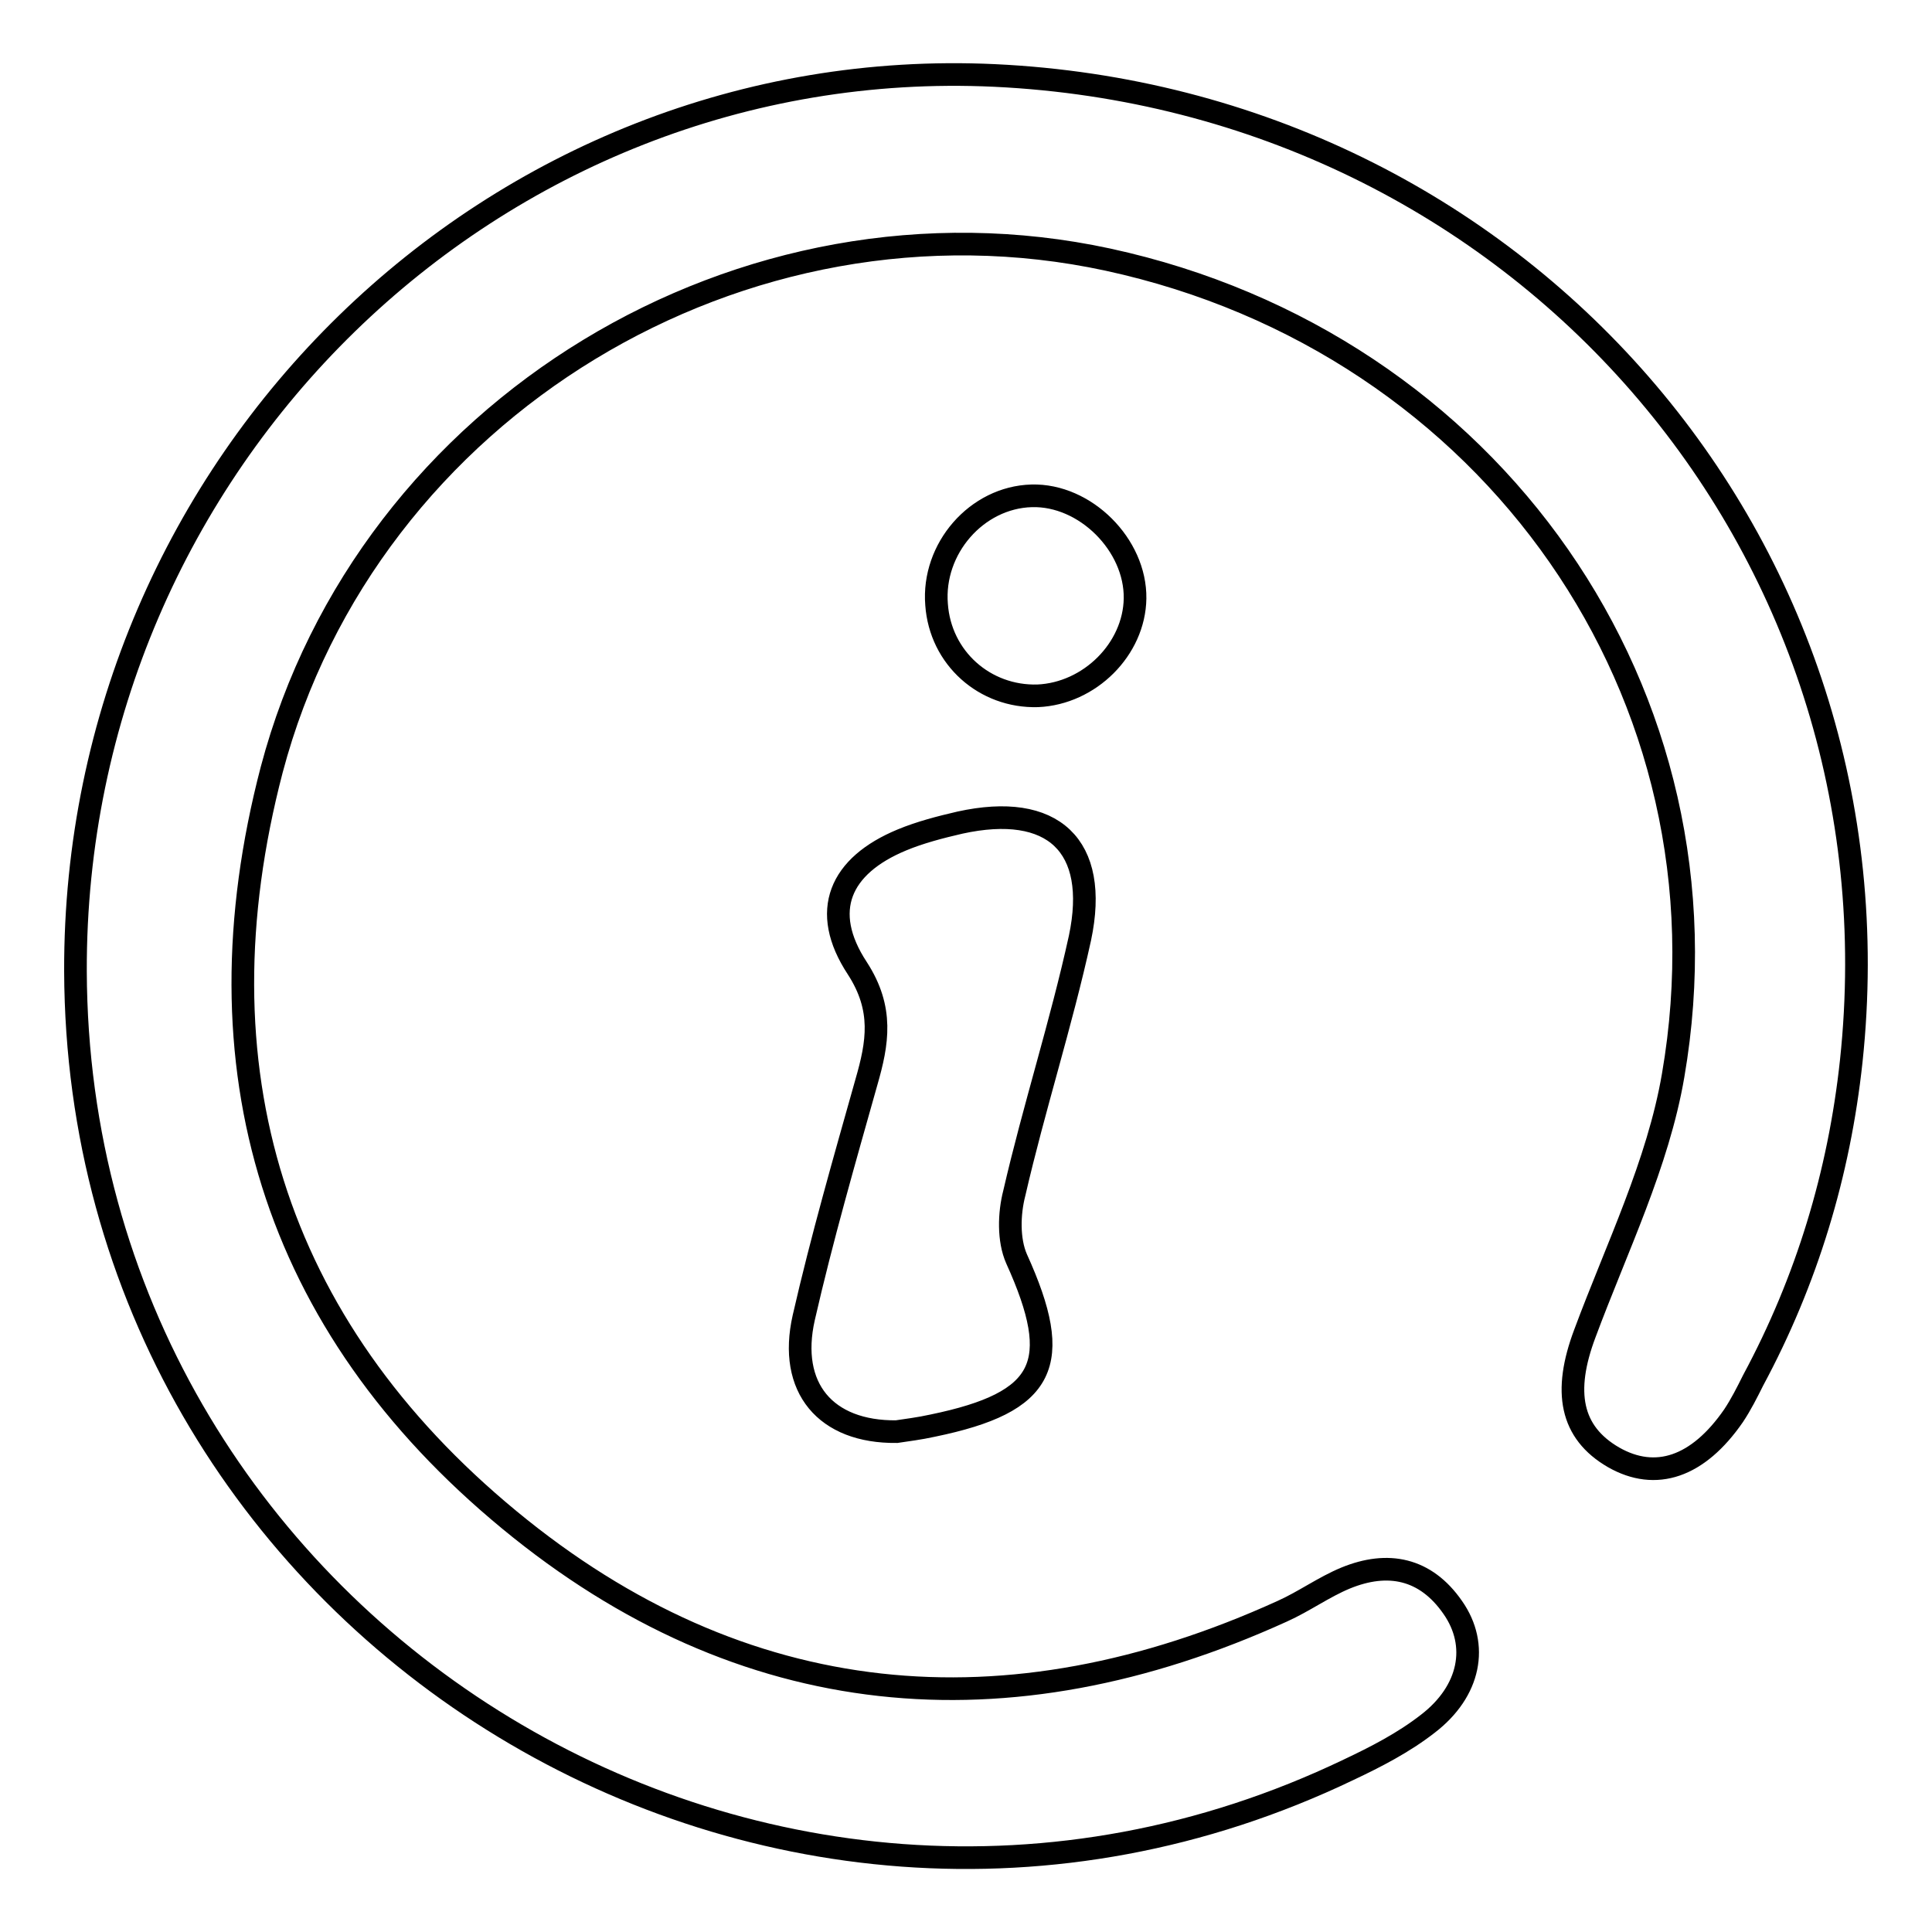 <?xml version="1.0" encoding="utf-8"?>
<!-- Svg Vector Icons : http://www.onlinewebfonts.com/icon -->
<!DOCTYPE svg PUBLIC "-//W3C//DTD SVG 1.1//EN" "http://www.w3.org/Graphics/SVG/1.1/DTD/svg11.dtd">
<svg version="1.1" xmlns="http://www.w3.org/2000/svg" xmlns:xlink="http://www.w3.org/1999/xlink" x="0px" y="0px" viewBox="0 0 256 256" enable-background="new 0 0 256 256" xml:space="preserve">
<g> <path stroke-width="3" fill-opacity="0" stroke="#000000"  d="M131.8,10C65.5,6.9,9.8,61.2,10,128.7c0.3,86.3,90.9,143.1,168.7,105.8c3.6-1.7,7.3-3.6,10.5-6.1 c5.6-4.3,6.8-10.4,3.3-15.4c-3.6-5.2-8.6-6.2-14.2-3.9c-2.9,1.2-5.5,3.1-8.4,4.4c-36.5,16.6-71.5,13.4-102.4-12.1 c-31.3-25.8-41.8-60-31.5-99.4C48.7,54,98.6,24,146.8,34.4c50.8,11,83.6,57.7,74.9,108.1c-2,11.7-7.5,22.9-11.7,34.2 c-2.9,7.7-1.9,13.1,3.8,16.4c5.6,3.2,11.2,1.3,15.9-5.5c1-1.5,1.8-3.1,2.6-4.7c7.1-13.2,11.4-27.4,13-42.3 C252.6,72.2,201.2,13.3,131.8,10z M143.1,124.3c2.6-12.3-3.6-18-15.9-15.3c-2.6,0.6-5.3,1.3-7.7,2.3c-8.2,3.4-10.9,9.4-5.9,17 c3.5,5.4,2.7,9.9,1.2,15.1c-2.9,10.3-5.9,20.7-8.3,31.2c-2.1,9.3,2.9,15.2,12.3,15.1c1.3-0.2,3-0.4,4.8-0.8 c15-3.1,17.4-8.2,11.1-22.1c-1.1-2.5-1-6-0.3-8.7C137,146.8,140.6,135.7,143.1,124.3z M150.4,79.3c0.1-7.1-6.6-13.8-13.7-13.6 c-7.3,0.2-13.2,7-12.6,14.4c0.5,7.1,6.4,12.3,13.4,12.1C144.4,91.9,150.3,86,150.4,79.3z"/></g>
</svg>